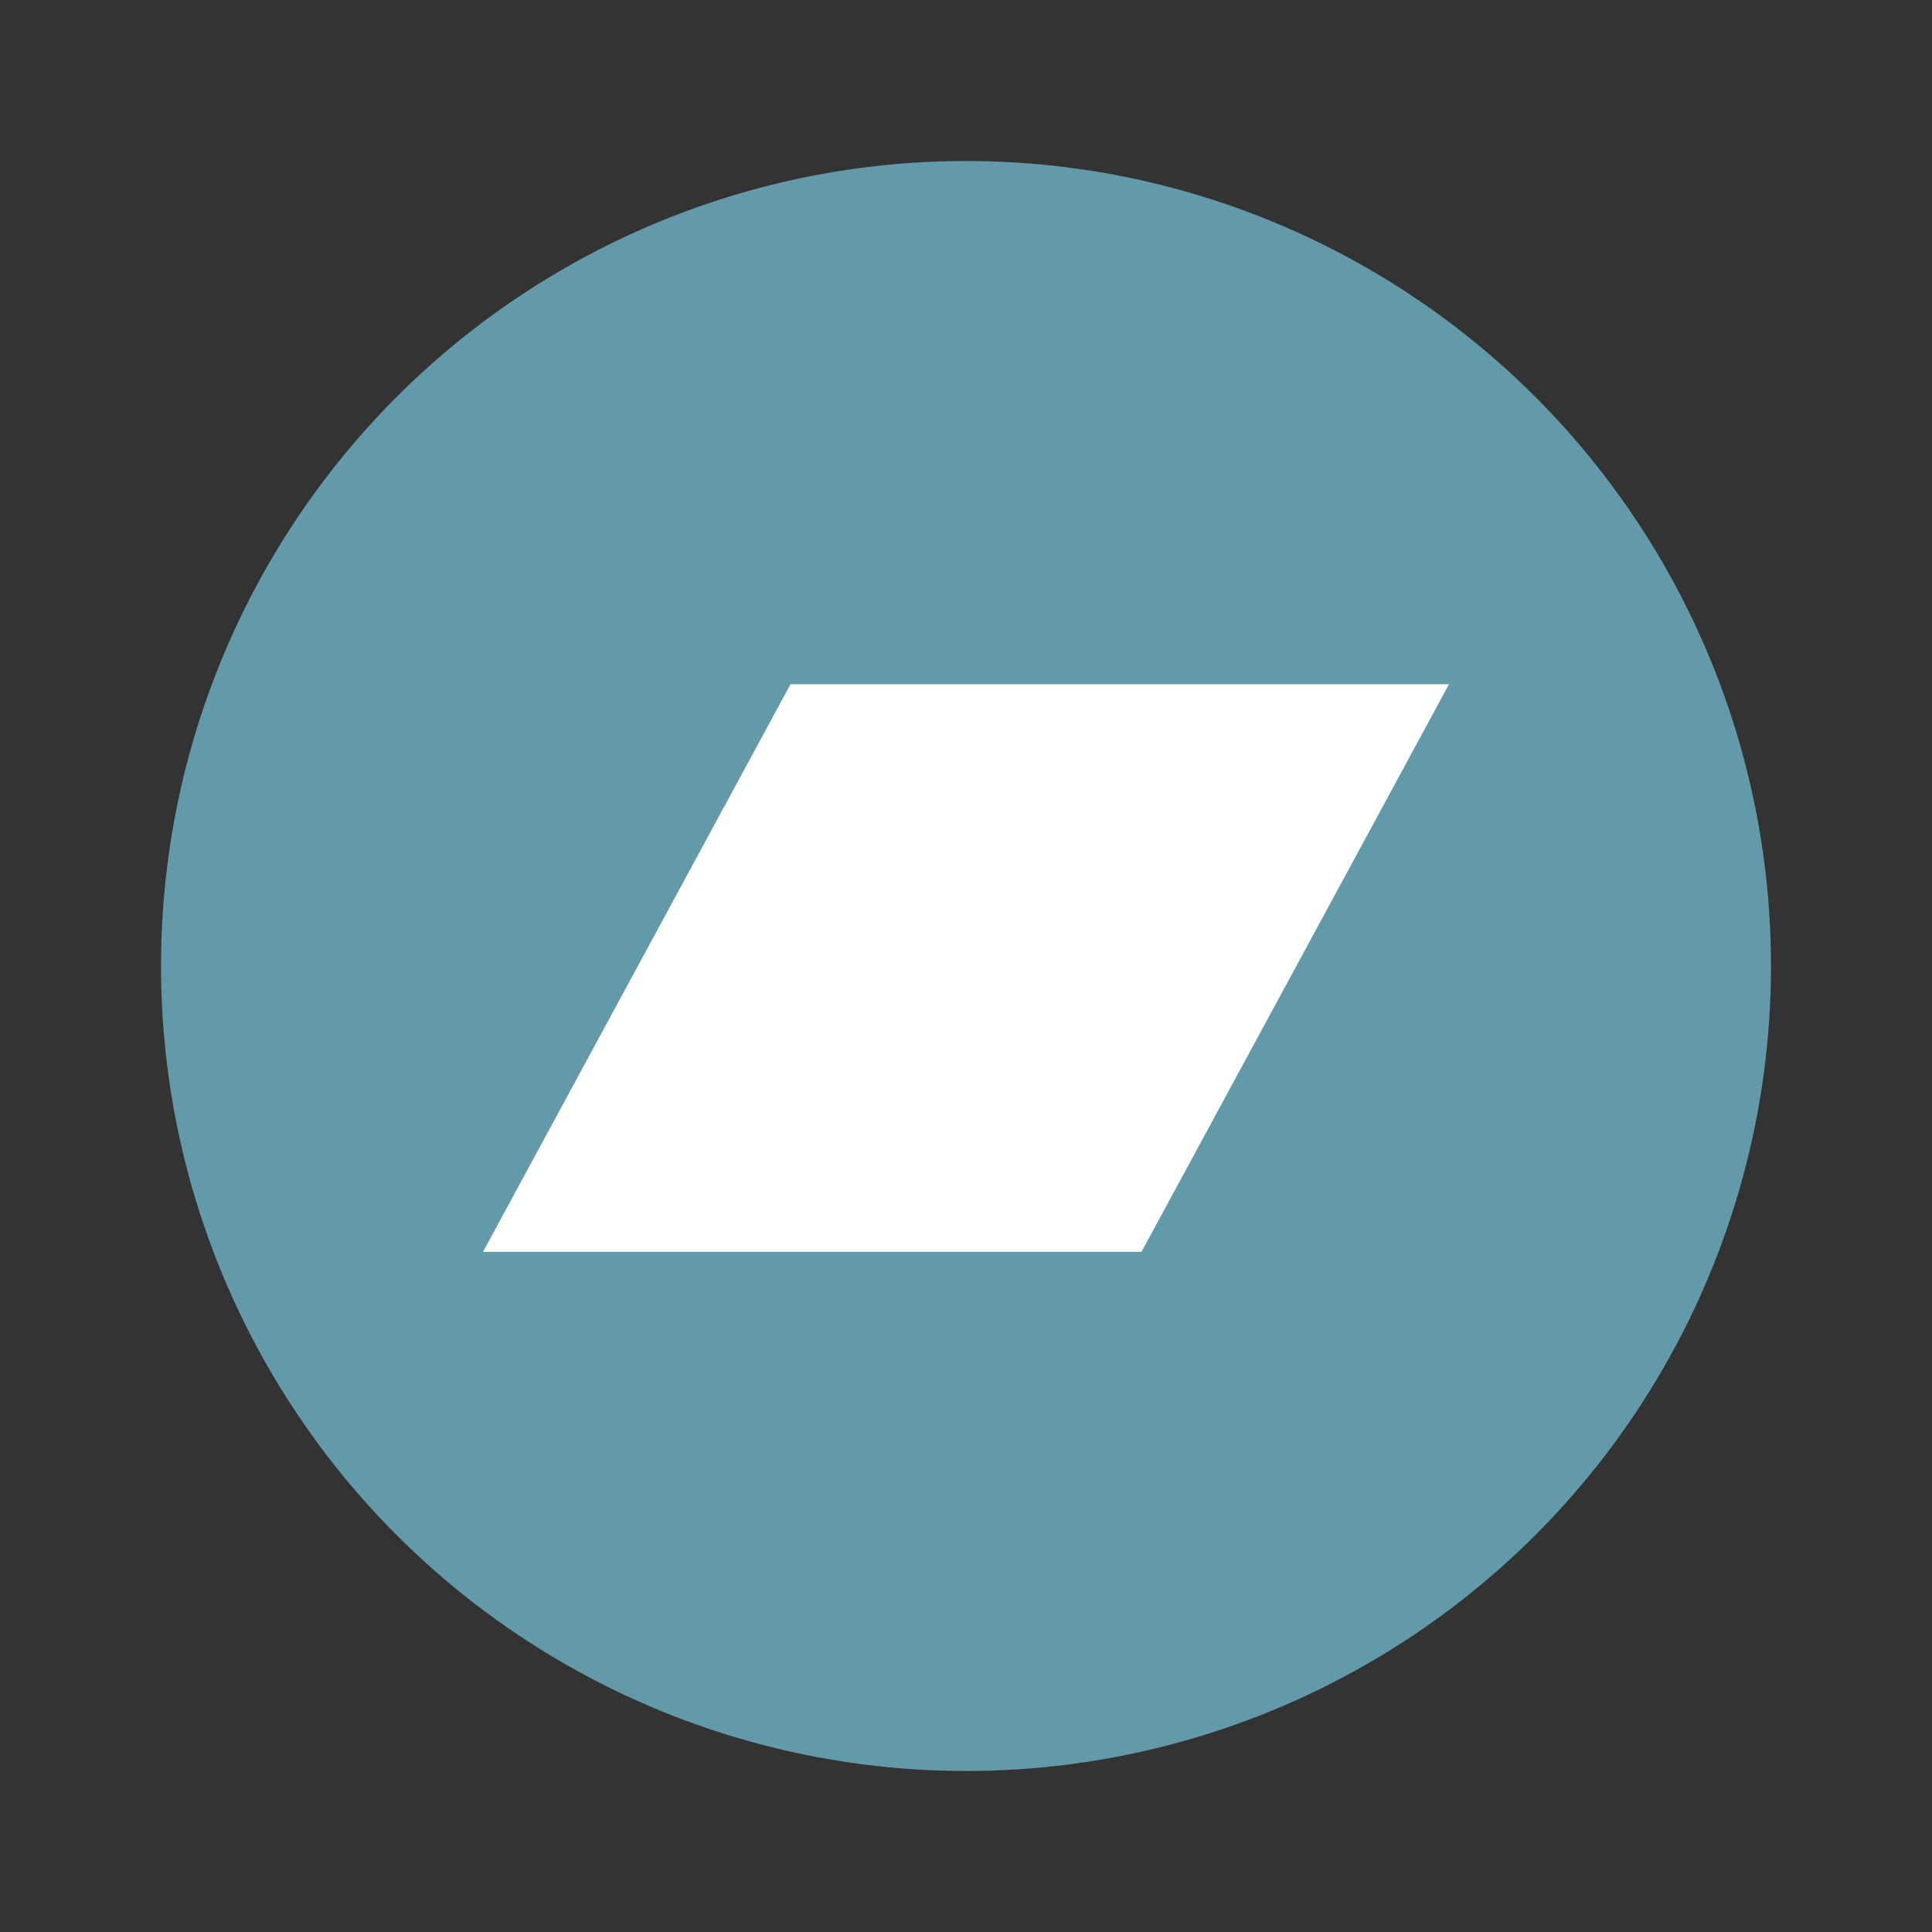 <svg width="100px" height="100px" viewBox="0 0 48 48" fill="none" xmlns="http://www.w3.org/2000/svg">
                    <rect x="0" y="0" width="48" height="48" fill="#333333" stroke="none"/>
                    <circle cx="24" cy="24" r="20" fill="#629AA9"/>
                    <path d="M28.36 31.102H12L19.64 17H36L28.36 31.102Z" fill="white"/>
                    </svg>
